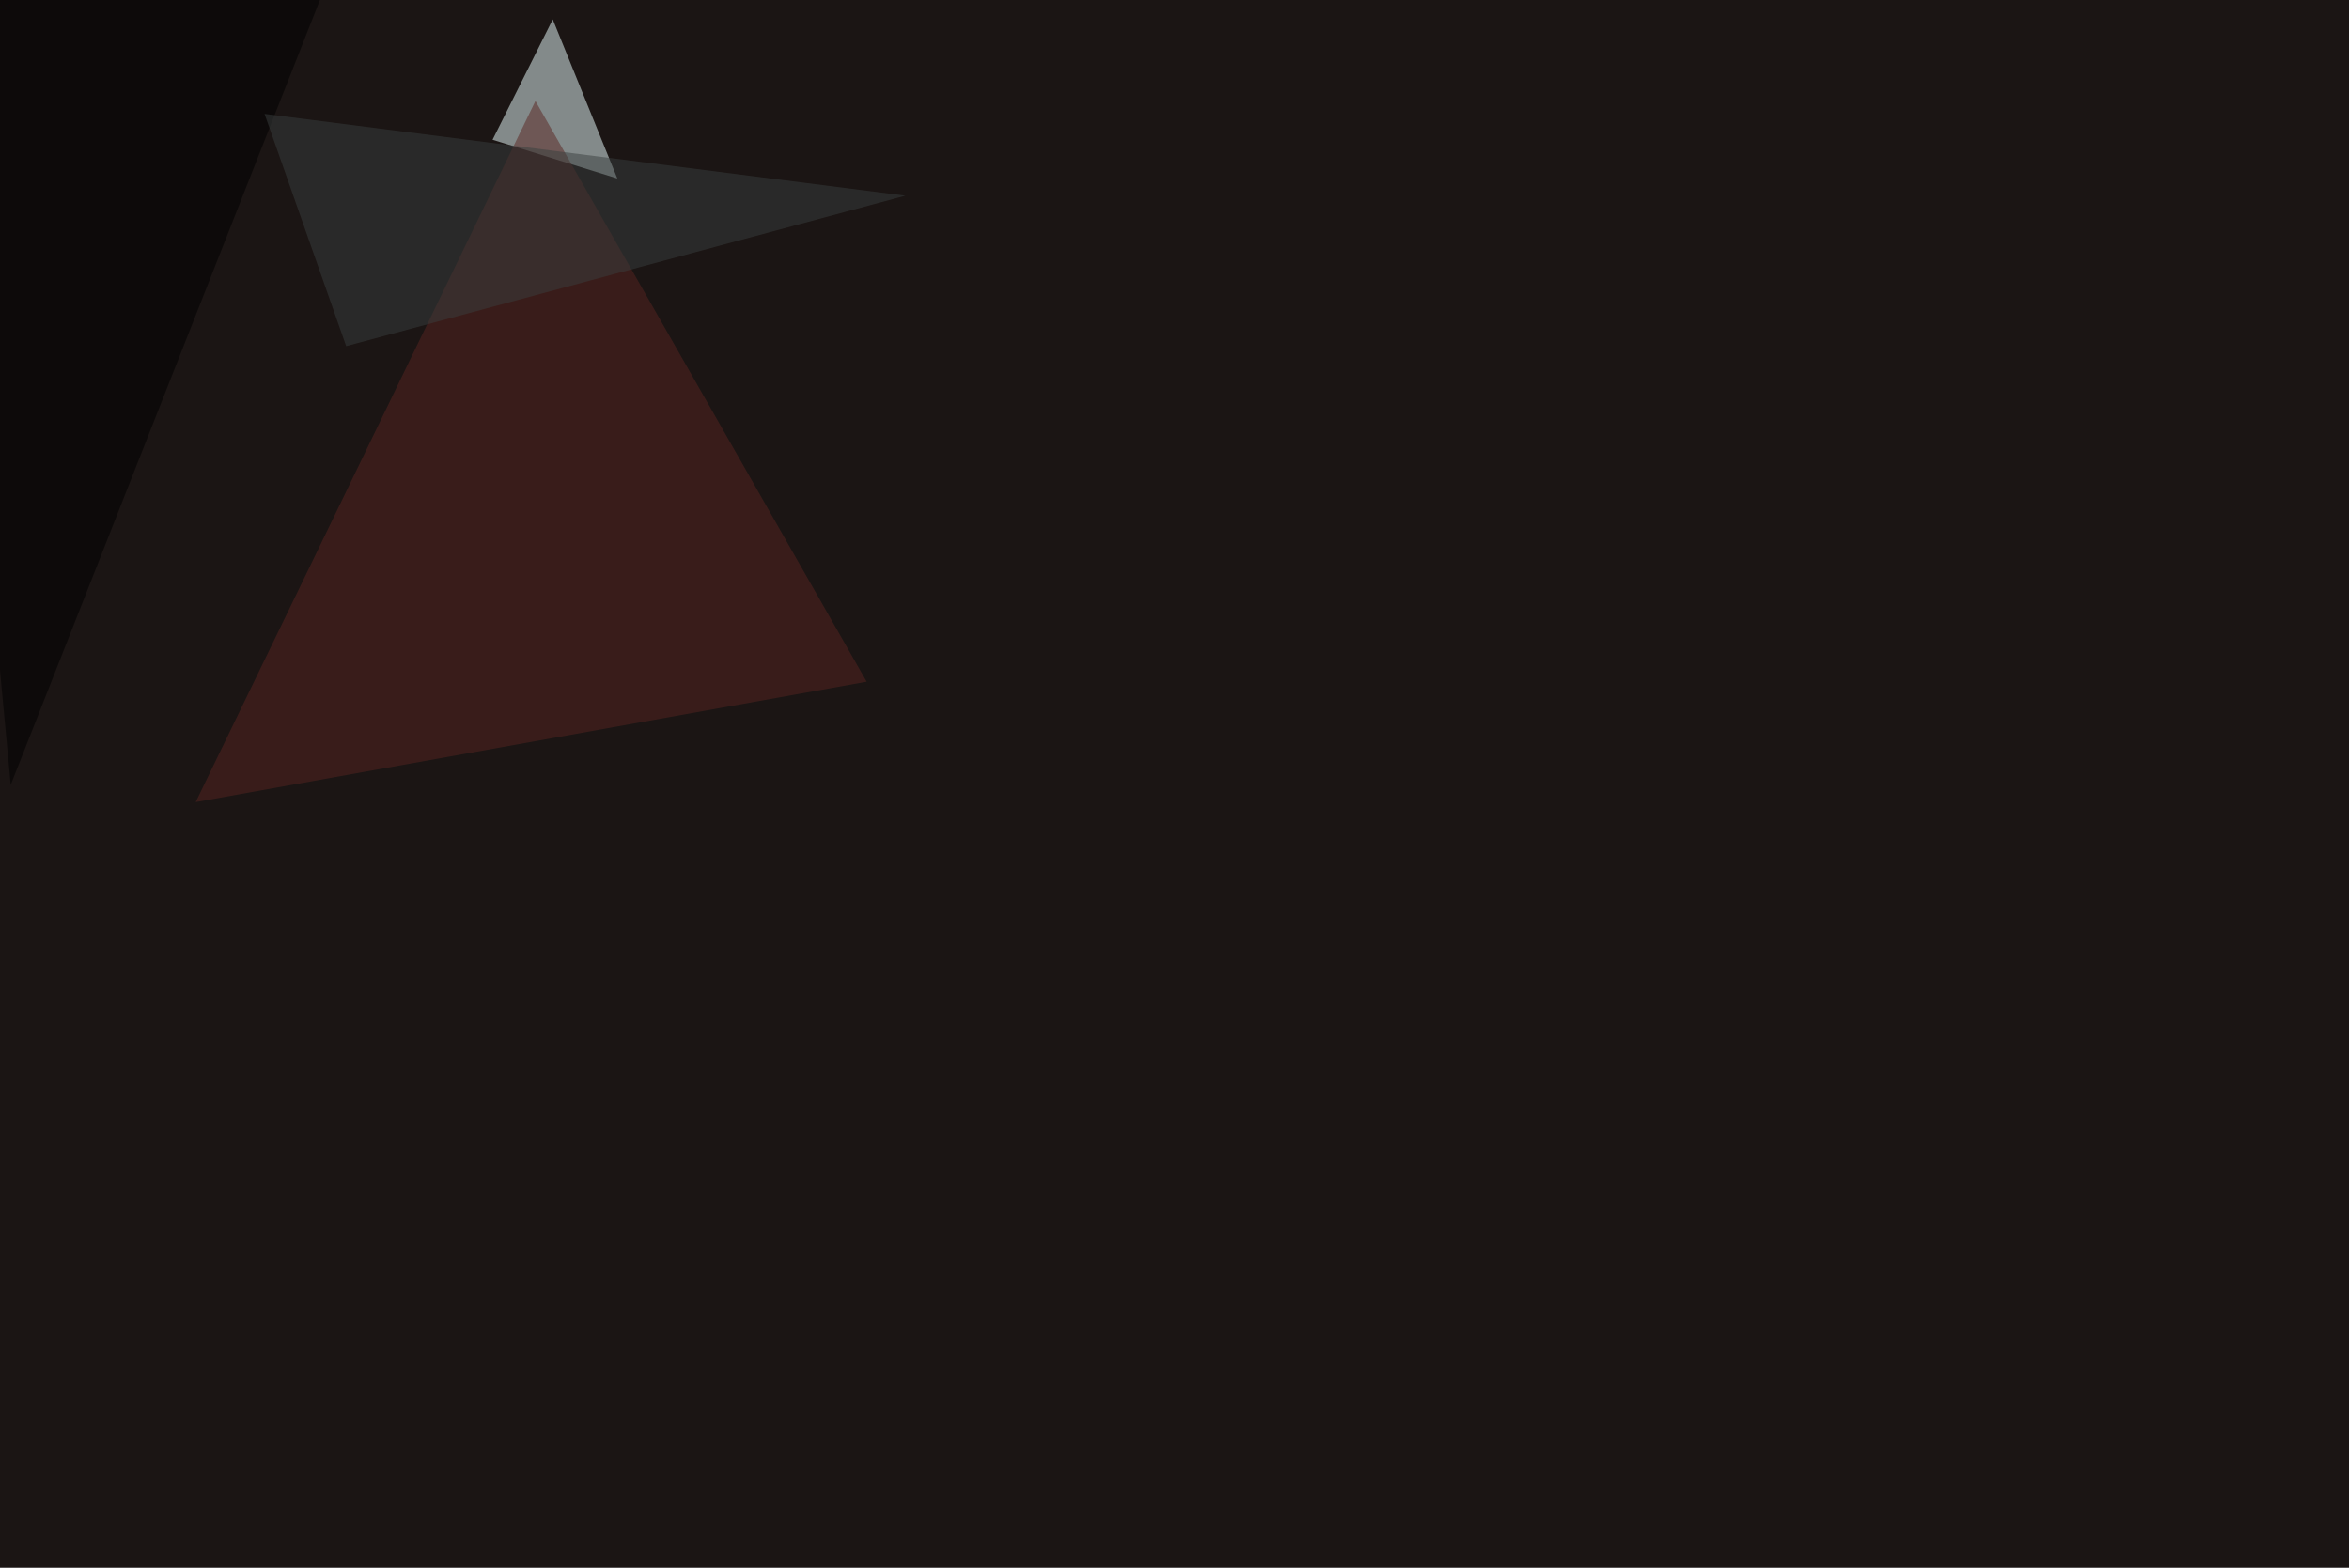 <svg xmlns="http://www.w3.org/2000/svg" width="1600" height="1068" ><filter id="a"><feGaussianBlur stdDeviation="55"/></filter><rect width="100%" height="100%" fill="#1b1514"/><g filter="url(#a)"><g fill-opacity=".5"><path fill="#edffff" d="M376.5 13.2l-41 82 85 26.4z"/><path fill="#592520" d="M133.3 546.4l457-82L364.7 68.8z"/><path d="M7.3 534.7L235.8-45.4-45.4-27.8z"/><path fill="#393e3e" d="M180.2 77.6l436.5 55.7-380.9 102.5z"/></g></g></svg>
